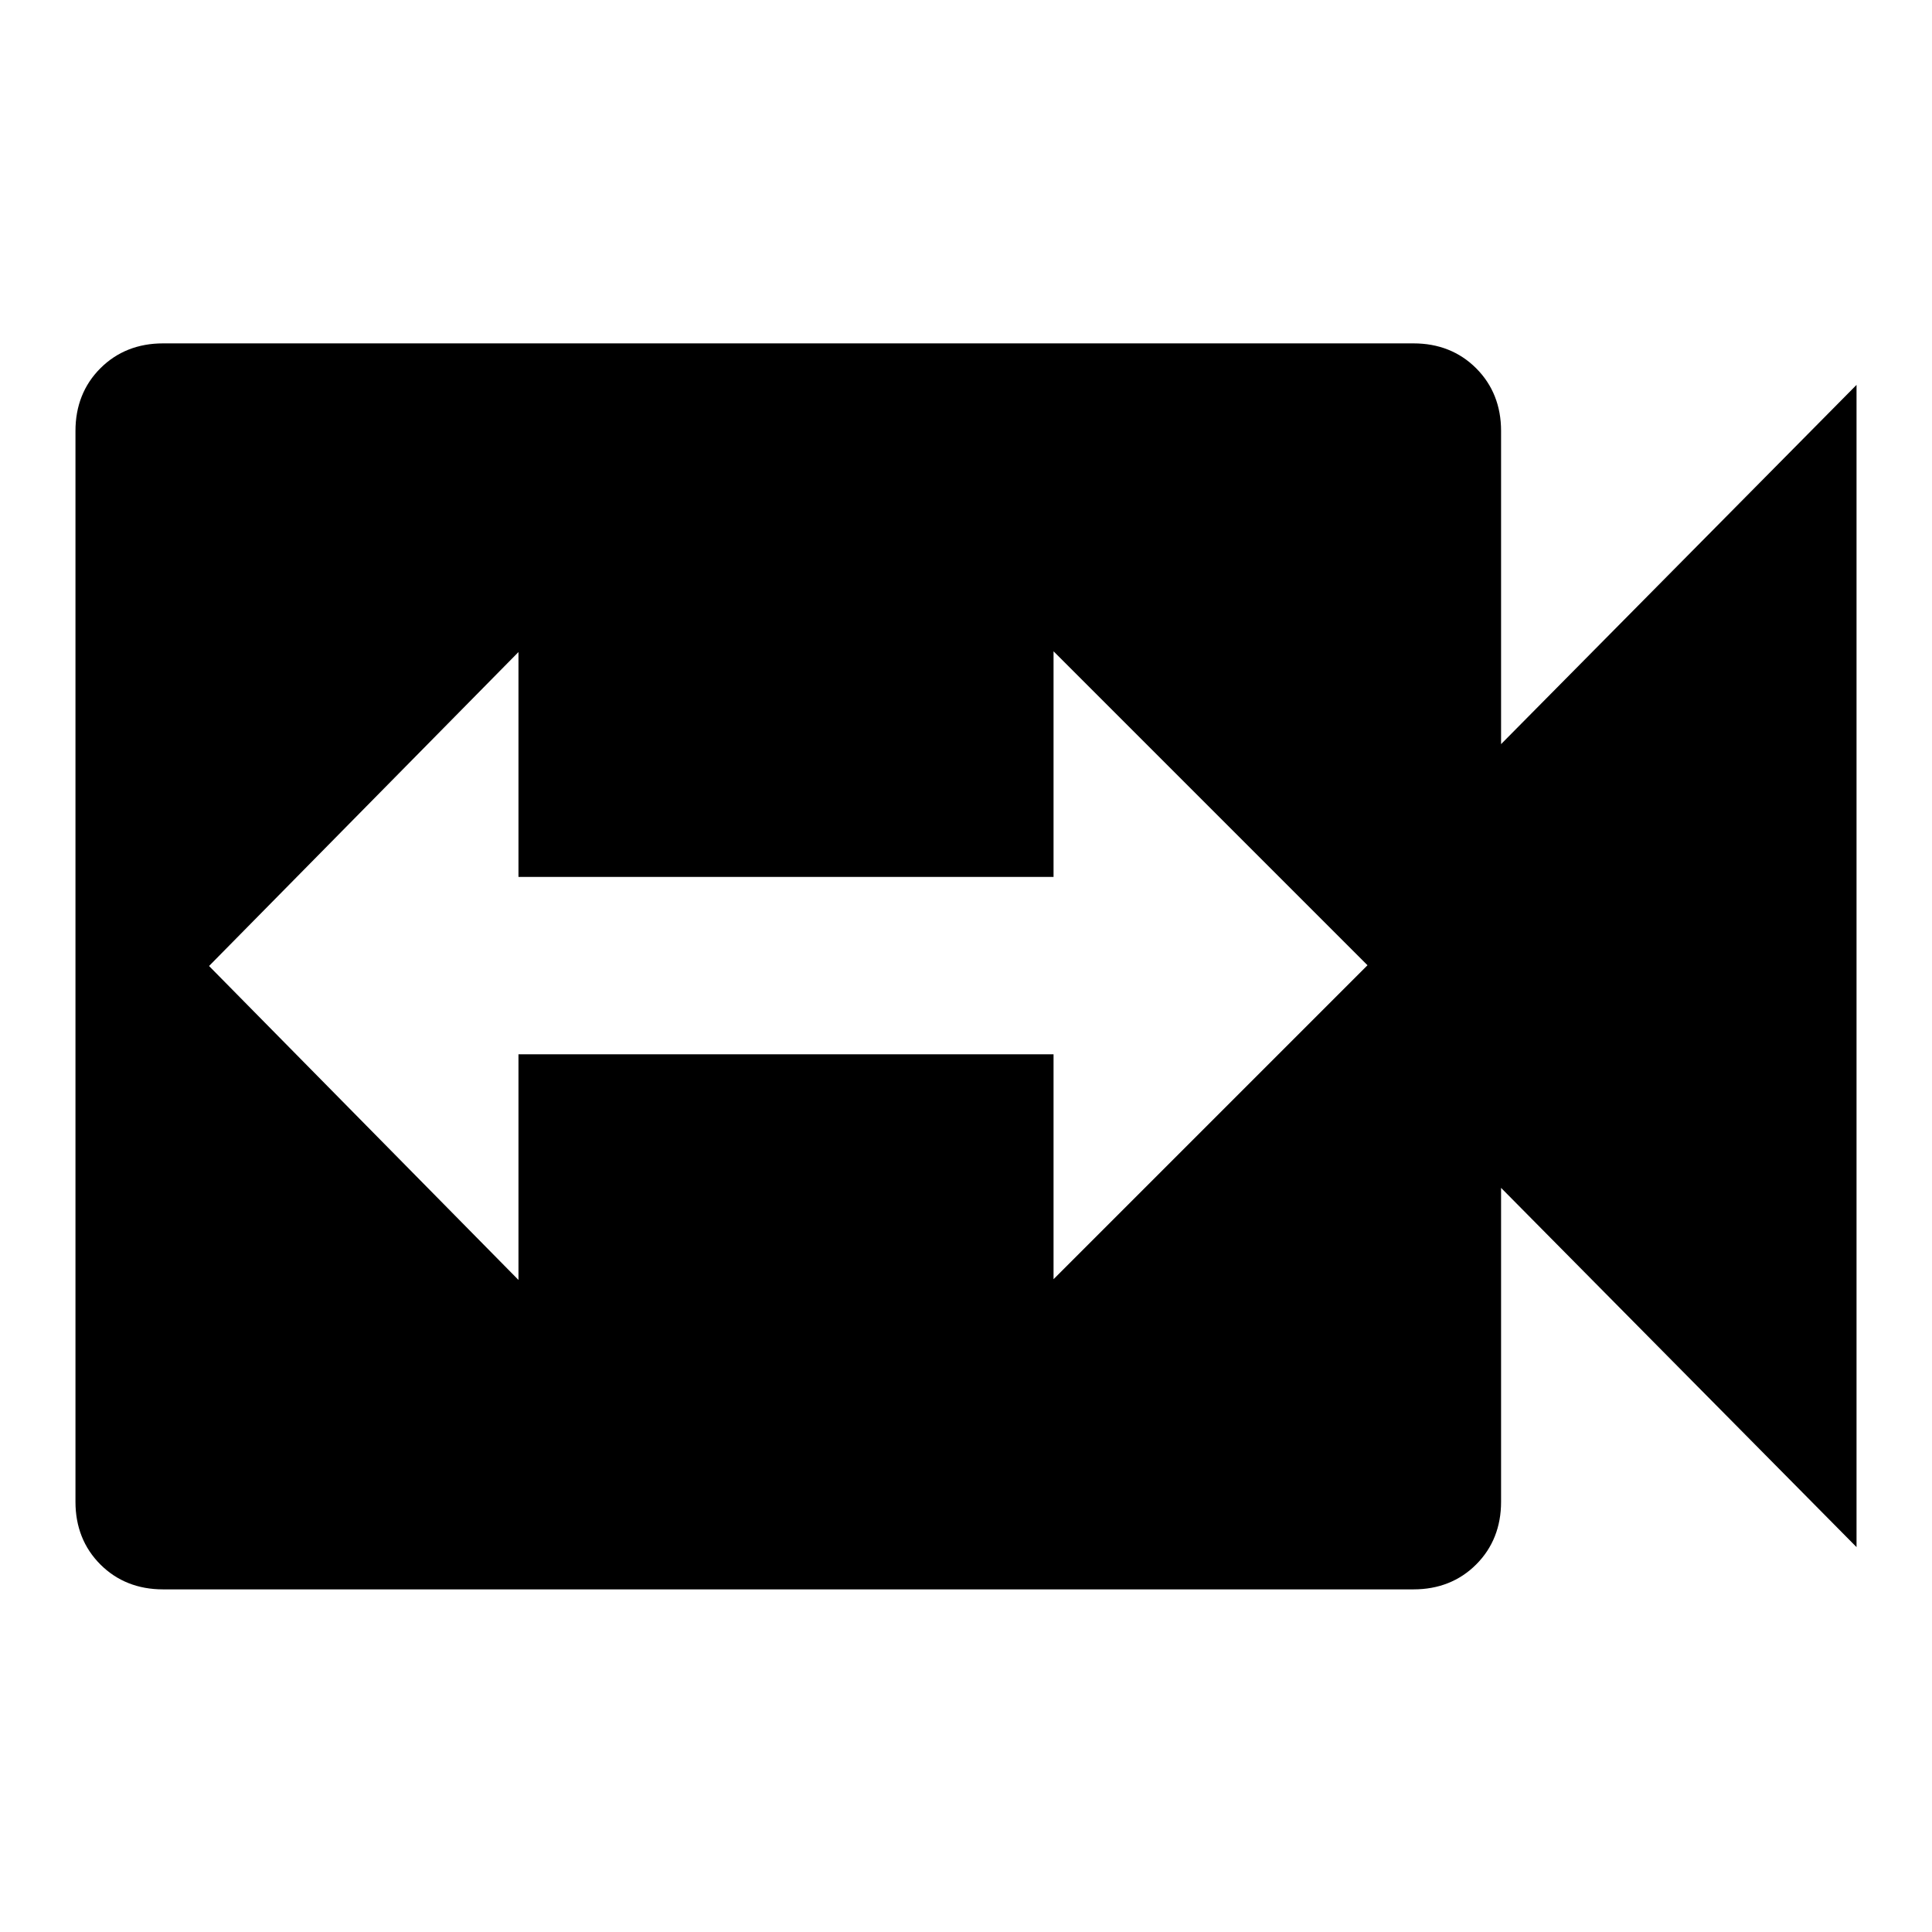 <?xml version="1.0" encoding="utf-8"?>
<!-- Svg Vector Icons : http://www.onlinewebfonts.com/icon -->
<!DOCTYPE svg PUBLIC "-//W3C//DTD SVG 1.1//EN" "http://www.w3.org/Graphics/SVG/1.1/DTD/svg11.dtd">
<svg version="1.1" xmlns="http://www.w3.org/2000/svg" xmlns:xlink="http://www.w3.org/1999/xlink" x="0px" y="0px" viewBox="0 0 256 256" enable-background="new 0 0 256 256" xml:space="preserve">
<g> <path fill="#000000" d="M139.6,169.5l41.6-41.6l-41.6-41.6v29.9H68.7V86.4l-41,41.6l41,41.6v-29.9h70.9V169.5z M198.9,98.6L246,51 v154l-47.1-47.6v41.6c0,3.3-1.1,6.1-3.3,8.3c-2.2,2.2-5,3.3-8.3,3.3H21.6c-3.3,0-6.1-1.1-8.3-3.3c-2.2-2.2-3.3-5-3.3-8.3V57.1 c0-3.3,1.1-6.1,3.3-8.3c2.2-2.2,5-3.3,8.3-3.3h165.7c3.3,0,6.1,1.1,8.3,3.3c2.2,2.2,3.3,5,3.3,8.3V98.6L198.9,98.6z"/></g>
</svg>
